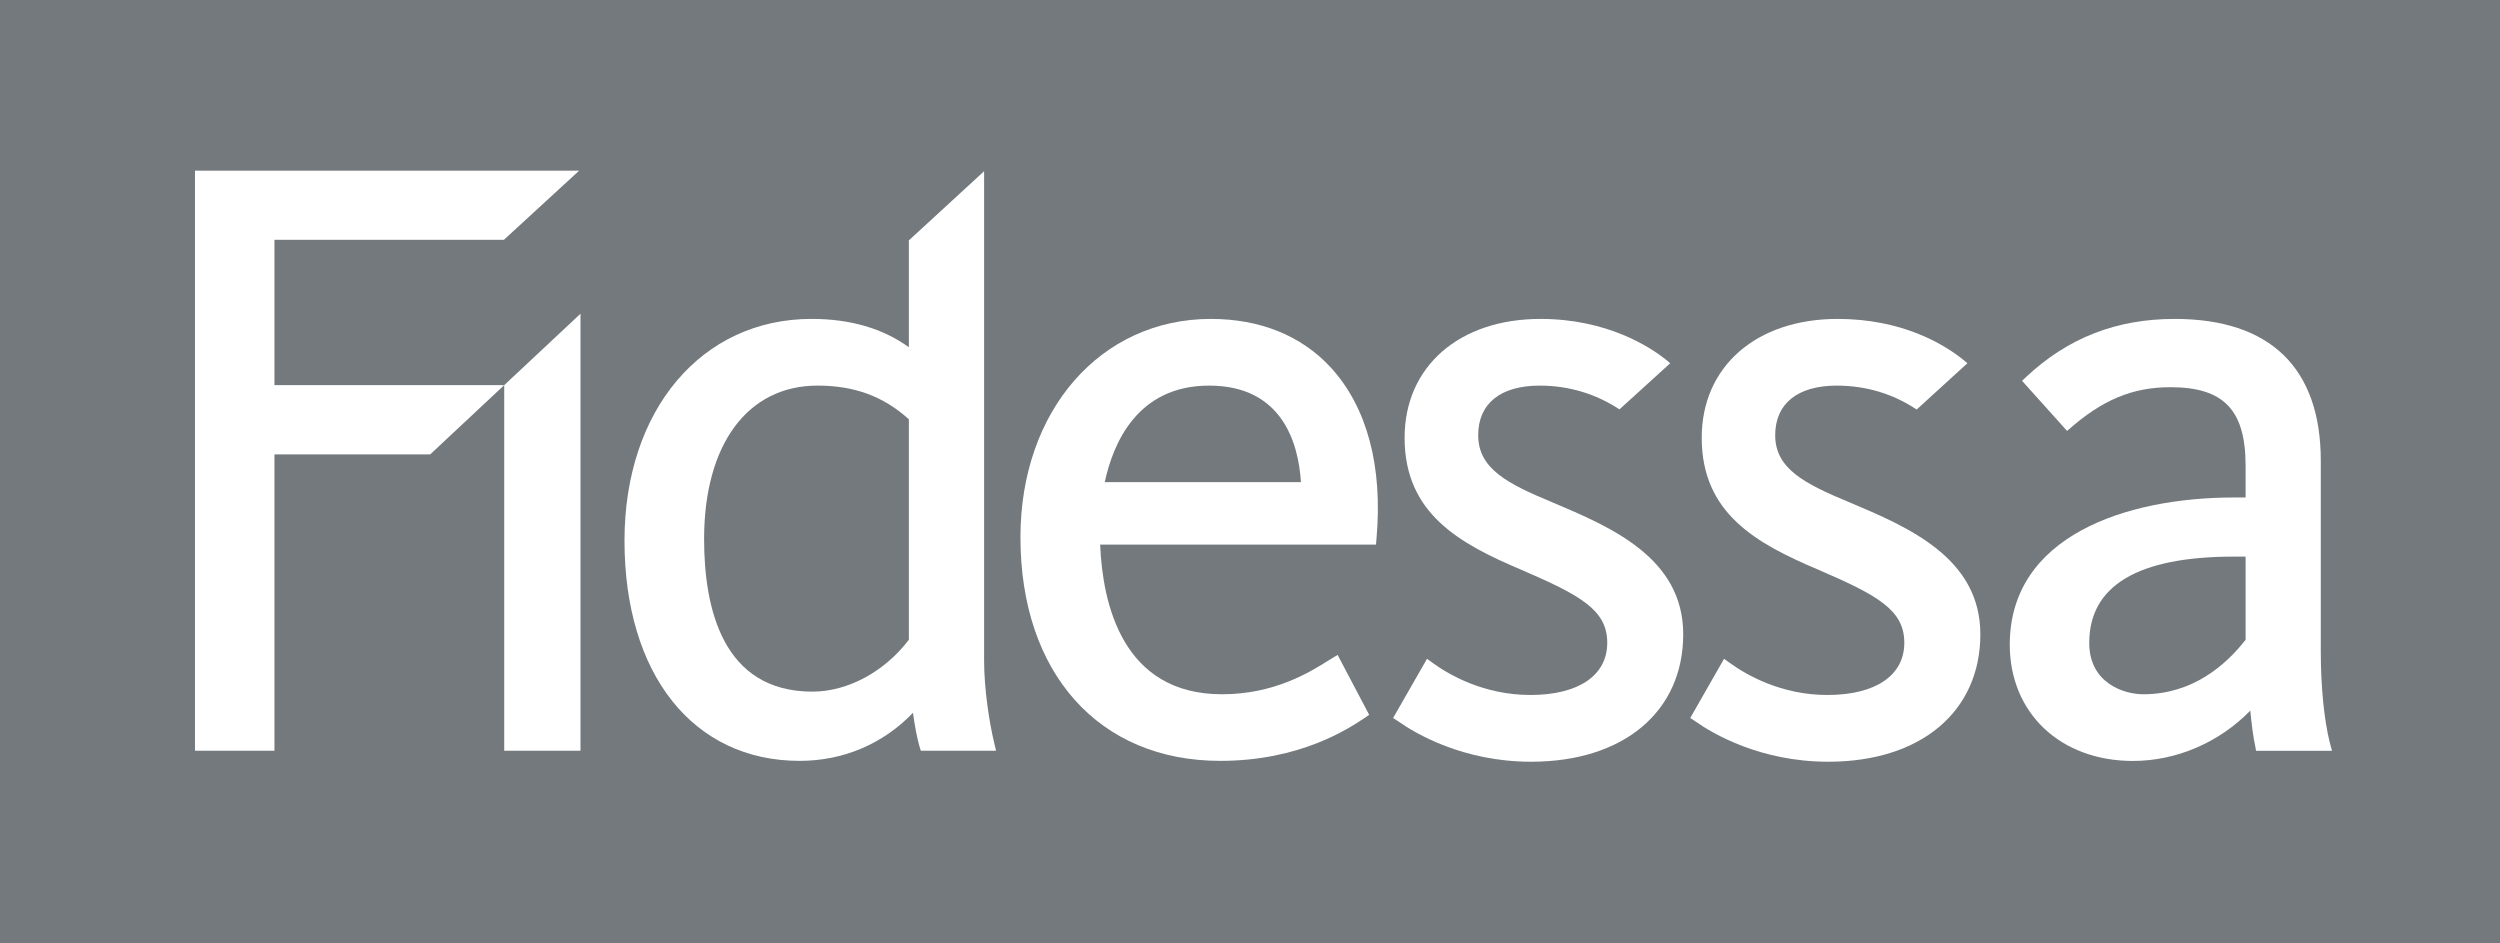 <?xml version="1.0" encoding="UTF-8" standalone="no"?>
<!-- Created with Inkscape (http://www.inkscape.org/) -->
<svg
   xmlns:svg="http://www.w3.org/2000/svg"
   xmlns="http://www.w3.org/2000/svg"
   version="1.0"
   width="202.32"
   height="76.336"
   id="svg2"
   xml:space="preserve"><rect width="100%" height="100%" fill="#333333" stroke="none"/><defs
     id="defs5"><clipPath
       id="clipPath47"><path
         d="M 0,0 L 1210.394,0 L 1210.394,841.89 L 0,841.89 L 0,0 z"
         id="path49" /></clipPath><clipPath
       id="clipPath71"><path
         d="M 0,0 L 1210.394,0 L 1210.394,841.89 L 0,841.89 L 0,0 z"
         id="path73" /></clipPath><clipPath
       id="clipPath107"><path
         d="M 0,0 L 1210.394,0 L 1210.394,841.89 L 0,841.89 L 0,0 z"
         id="path109" /></clipPath><clipPath
       id="clipPath143"><path
         d="M 0,0 L 1210.394,0 L 1210.394,841.89 L 0,841.89 L 0,0 z"
         id="path145" /></clipPath><clipPath
       id="clipPath165"><path
         d="M 660.472,42.945 L 1167.874,42.945 L 1167.874,799.795 L 660.472,799.795 L 660.472,42.945 z"
         id="path167" /></clipPath></defs><g
     transform="matrix(1.25,0,0,-1.25,-497.437,114.263)"
     id="g11"><path
       d="M 397.95,30.342 L 559.805,30.342 L 559.805,91.411 L 397.95,91.411 L 397.95,30.342 z"
       id="path23"
       style="fill:#73797c;fill-opacity:1;fill-rule:nonzero;stroke:none" /><path
       d="M 548.785,43.337 C 548.422,44.783 548.203,46.938 548.203,49.24 L 548.203,61.578 C 548.203,67.588 544.929,70.763 538.744,70.763 C 534.974,70.763 531.831,69.536 529.136,67.014 L 528.863,66.756 L 531.776,63.512 L 531.857,63.578 C 534.045,65.522 536.014,66.342 538.464,66.342 C 541.923,66.342 543.335,64.871 543.335,61.252 L 543.335,59.202 L 542.587,59.202 C 535.569,59.202 528.067,56.692 528.067,49.675 C 528.067,45.25 531.343,42.145 536.039,42.145 C 538.867,42.145 541.64,43.35 543.638,45.402 C 543.722,44.577 543.831,43.643 543.954,43.132 L 544.012,42.802 L 548.929,42.802 L 548.785,43.337 z M 543.335,49.99 C 542.056,48.351 539.903,46.462 536.706,46.462 C 535.486,46.462 533.212,47.162 533.212,49.788 C 533.212,53.497 536.364,55.375 542.587,55.375 L 543.335,55.375 L 543.335,49.99 z"
       id="path89"
       style="fill:#ffffff;fill-opacity:1;fill-rule:nonzero;stroke:none" /><path
       d="M 484.108,67.617 C 482.214,69.678 479.531,70.763 476.341,70.763 C 469.198,70.763 464.016,64.821 464.016,56.628 C 464.016,47.828 469.097,42.15 476.952,42.15 C 482.114,42.15 485.244,44.23 486.277,44.913 L 486.593,45.13 L 484.55,49.011 L 483.99,48.671 C 482.763,47.894 480.458,46.462 477.065,46.462 C 470.608,46.462 469.333,52.34 469.176,56.15 L 487.035,56.15 L 487.067,56.536 C 487.483,61.234 486.455,65.056 484.108,67.617 M 469.474,60.196 C 470.019,62.731 471.592,66.445 476.234,66.445 C 480.976,66.445 482.015,62.709 482.176,60.196 L 469.474,60.196 z"
       id="path93"
       style="fill:#ffffff;fill-opacity:1;fill-rule:nonzero;stroke:none" /><path
       d="M 430.594,66.475 L 430.594,42.806 L 435.532,42.806 L 435.532,71.1 L 430.594,66.475 z"
       id="path97"
       style="fill:#ffffff;fill-opacity:1;fill-rule:nonzero;stroke:none" /><path
       d="M 425.799,61.99 L 415.718,61.99 L 415.718,42.806 L 410.573,42.806 L 410.573,80.362 L 435.446,80.362 L 430.572,75.883 L 415.718,75.883 L 415.718,66.476 L 430.594,66.476 L 425.799,61.99 z"
       id="path101"
       style="fill:#ffffff;fill-opacity:1;fill-rule:nonzero;stroke:none" /><path
       d="M 516.317,42.094 C 511.901,42.094 508.816,43.923 507.703,44.714 L 507.38,44.925 L 509.568,48.757 L 509.951,48.484 C 511.027,47.709 513.266,46.416 516.259,46.416 C 519.38,46.416 521.239,47.681 521.239,49.794 C 521.239,51.91 519.537,52.862 515.657,54.532 C 511.687,56.217 508.123,58.154 508.123,63.069 C 508.123,67.678 511.655,70.763 516.924,70.763 C 521.1,70.763 523.788,69.129 525.016,68.15 L 525.325,67.894 L 522.037,64.894 C 520.52,65.918 518.744,66.445 516.866,66.445 C 514.338,66.445 512.88,65.284 512.88,63.236 C 512.88,61.056 514.791,60.093 517.688,58.888 C 521.47,57.294 526.162,55.303 526.162,50.349 C 526.162,45.333 522.3,42.094 516.317,42.094"
       id="path113"
       style="fill:#ffffff;fill-opacity:1;fill-rule:nonzero;stroke:none" /><path
       d="M 497.075,42.094 C 492.673,42.094 489.582,43.923 488.467,44.714 L 488.142,44.925 L 490.337,48.757 L 490.717,48.484 C 491.786,47.709 494.031,46.416 497.033,46.416 C 500.147,46.416 502.007,47.681 502.007,49.794 C 502.007,51.91 500.3,52.862 496.416,54.532 C 492.45,56.217 488.887,58.154 488.887,63.069 C 488.887,67.678 492.421,70.763 497.683,70.763 C 502.015,70.763 504.783,68.934 505.776,68.15 L 506.084,67.894 L 502.796,64.906 C 501.267,65.918 499.505,66.445 497.632,66.445 C 495.096,66.445 493.652,65.284 493.652,63.236 C 493.652,61.056 495.555,60.093 498.454,58.888 C 502.228,57.294 506.925,55.303 506.925,50.349 C 506.925,45.333 503.06,42.094 497.075,42.094"
       id="path117"
       style="fill:#ffffff;fill-opacity:1;fill-rule:nonzero;stroke:none" /><path
       d="M 462.313,43.332 C 461.989,44.677 461.663,46.843 461.663,48.644 L 461.663,80.325 L 456.791,75.847 L 456.791,68.93 C 455.106,70.148 452.999,70.764 450.491,70.764 C 443.363,70.764 438.381,64.857 438.381,56.409 C 438.381,47.742 442.833,42.15 449.719,42.15 C 452.545,42.15 455.121,43.245 457.057,45.261 C 457.168,44.433 457.344,43.544 457.472,43.111 L 457.565,42.806 L 462.436,42.806 L 462.313,43.332 z M 456.791,49.99 C 455.215,47.92 452.838,46.633 450.548,46.633 C 444.747,46.633 443.535,52.001 443.535,56.515 C 443.535,62.636 446.347,66.446 450.88,66.446 C 453.255,66.446 455.138,65.758 456.791,64.266 L 456.791,49.99 z"
       id="path121"
       style="fill:#ffffff;fill-opacity:1;fill-rule:nonzero;stroke:none" /></g></svg>